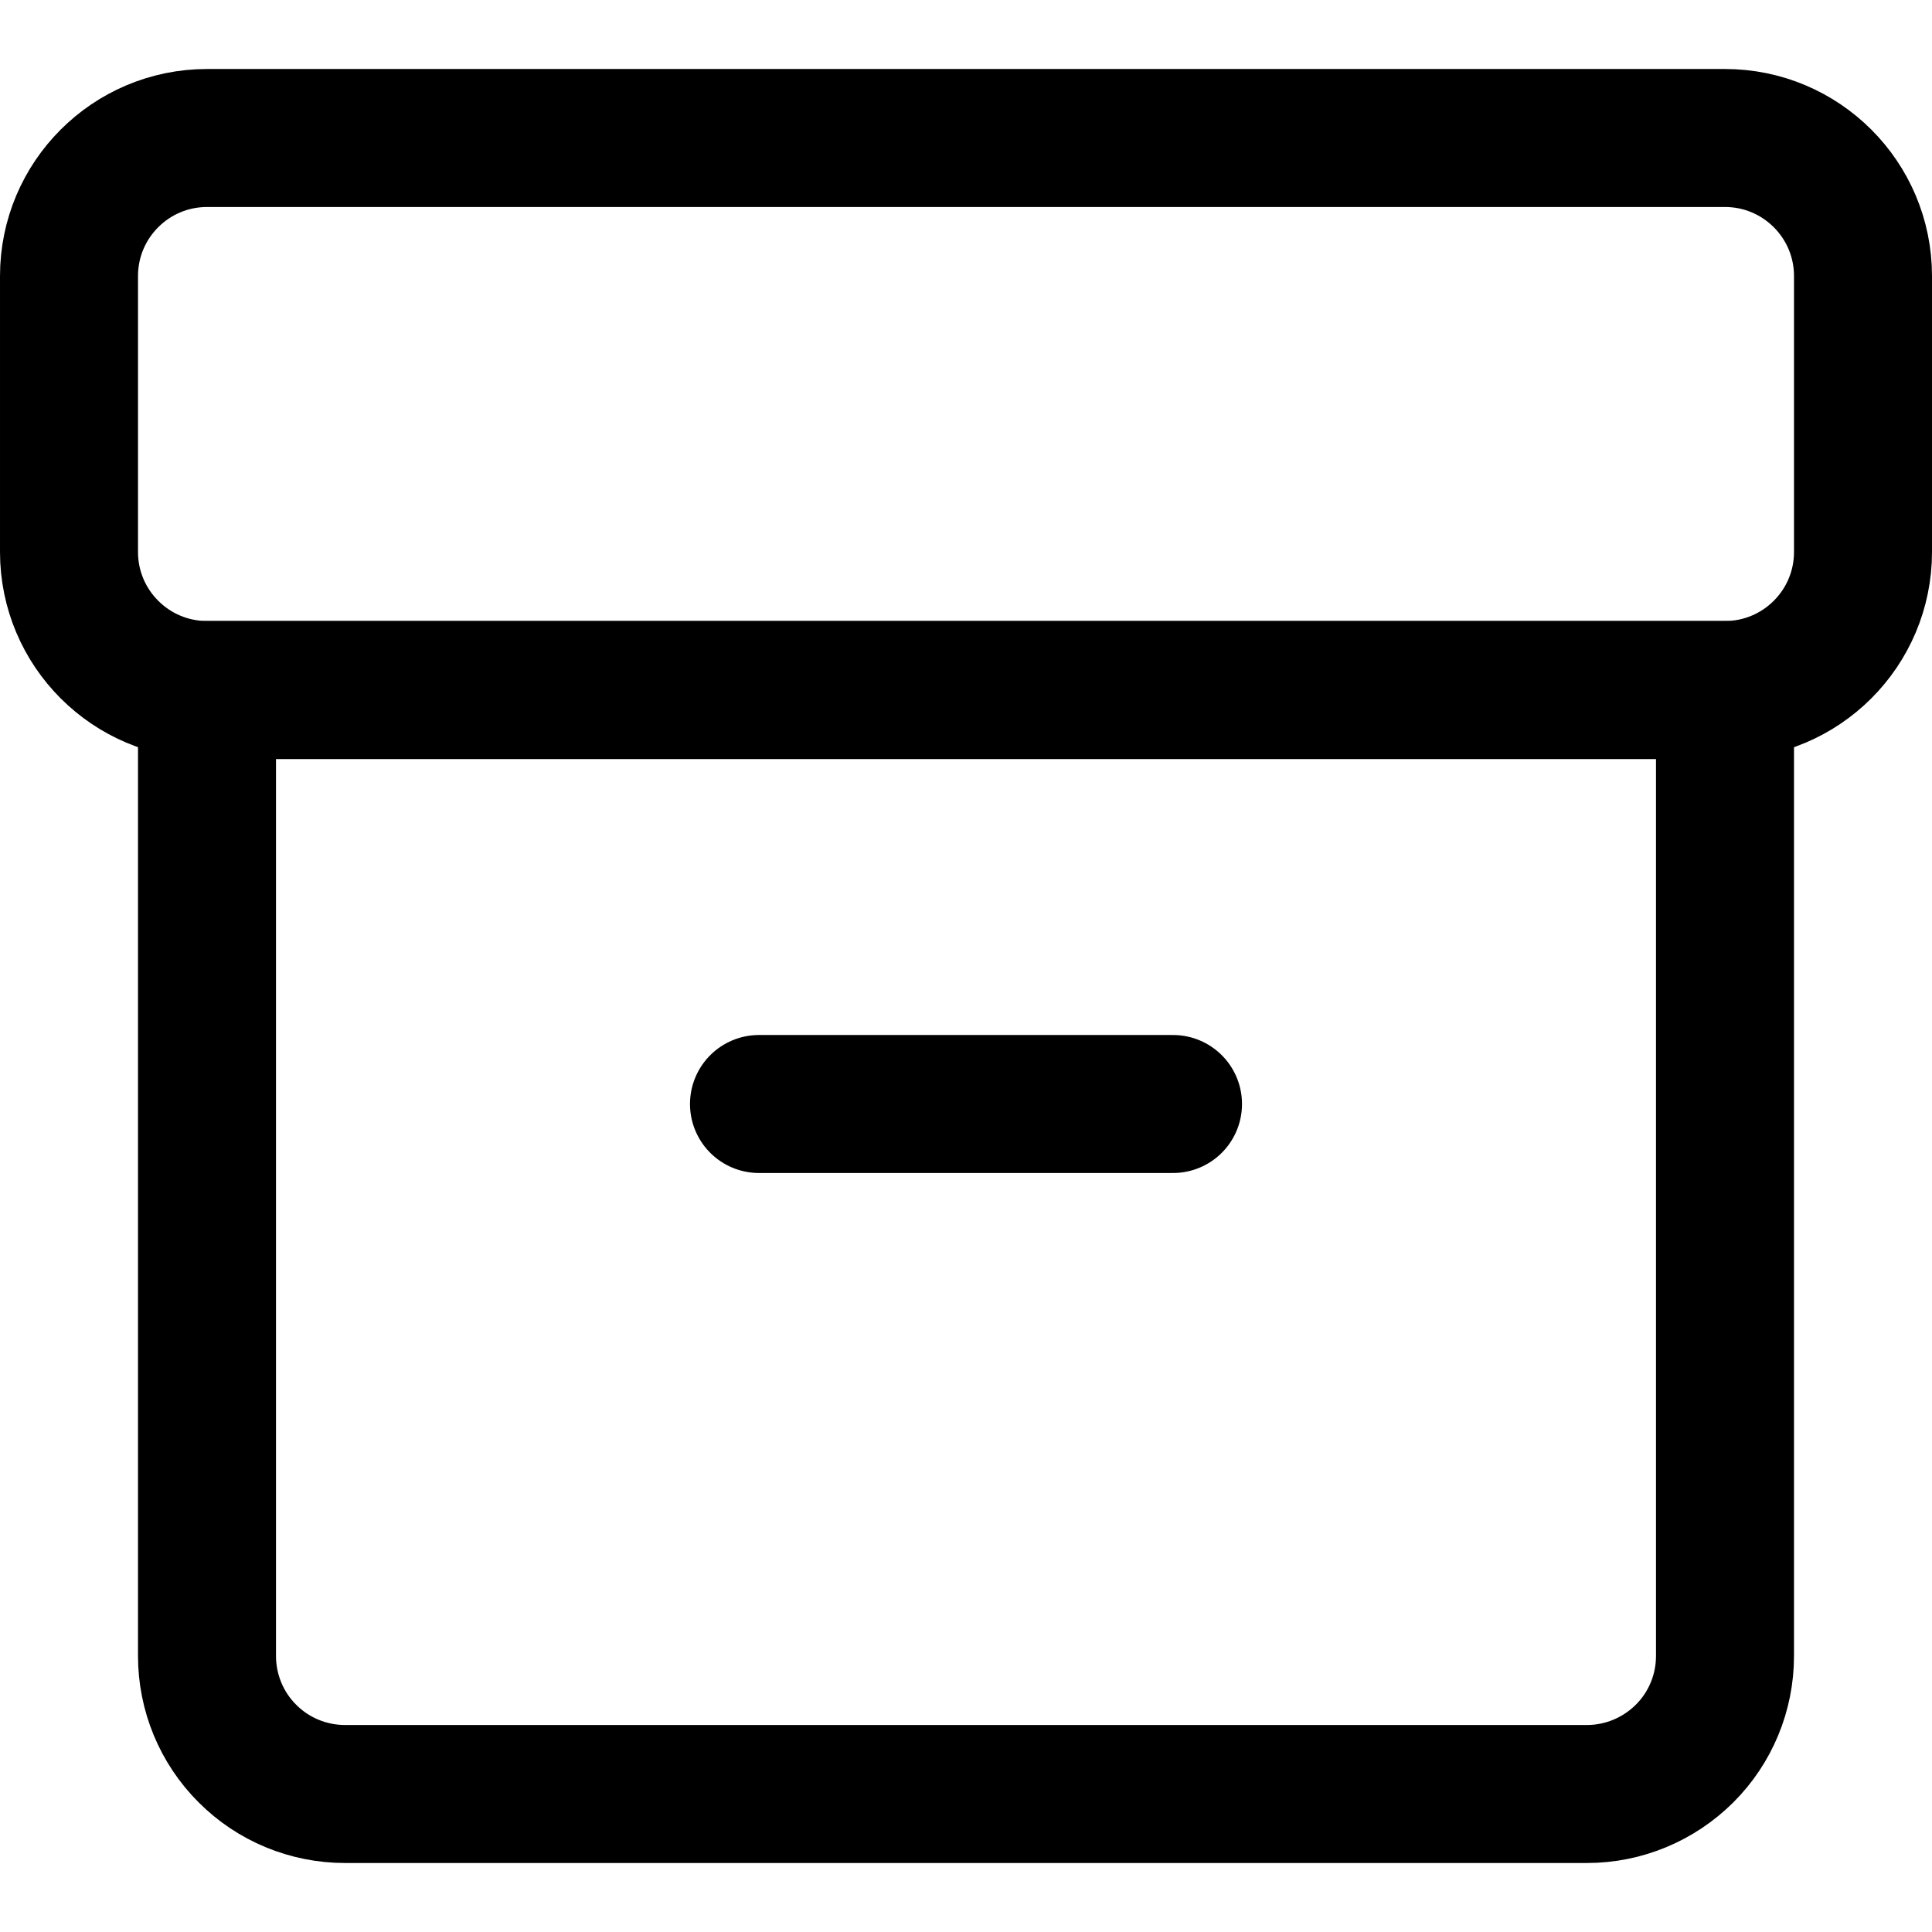 <svg xmlns="http://www.w3.org/2000/svg" fill="none" viewBox="0 0 14 14" id="Archive-Box--Streamline-Core"><desc>Archive Box Streamline Icon: https://streamlinehq.com</desc><g id="archive-box--box-content-banker-archive-file"><path id="Vector" stroke="#000000" stroke-linecap="round" stroke-linejoin="round" d="M1.5 5h11v7c0 0.265 -0.105 0.52 -0.293 0.707S11.765 13 11.5 13h-9c-0.265 0 -0.52 -0.105 -0.707 -0.293C1.605 12.52 1.5 12.265 1.5 12V5v0Z" stroke-width="1"></path><path id="Vector_2" stroke="#000000" stroke-linecap="round" stroke-linejoin="round" d="M13.5 4V2c0 -0.552 -0.448 -1 -1 -1l-11 0c-0.552 0 -1 0.448 -1 1v2c0 0.552 0.448 1 1 1l11 0c0.552 0 1 -0.448 1 -1Z" stroke-width="1"></path><path id="Vector_3" stroke="#000000" stroke-linecap="round" stroke-linejoin="round" d="M5.5 8h3" stroke-width="1"></path></g></svg>